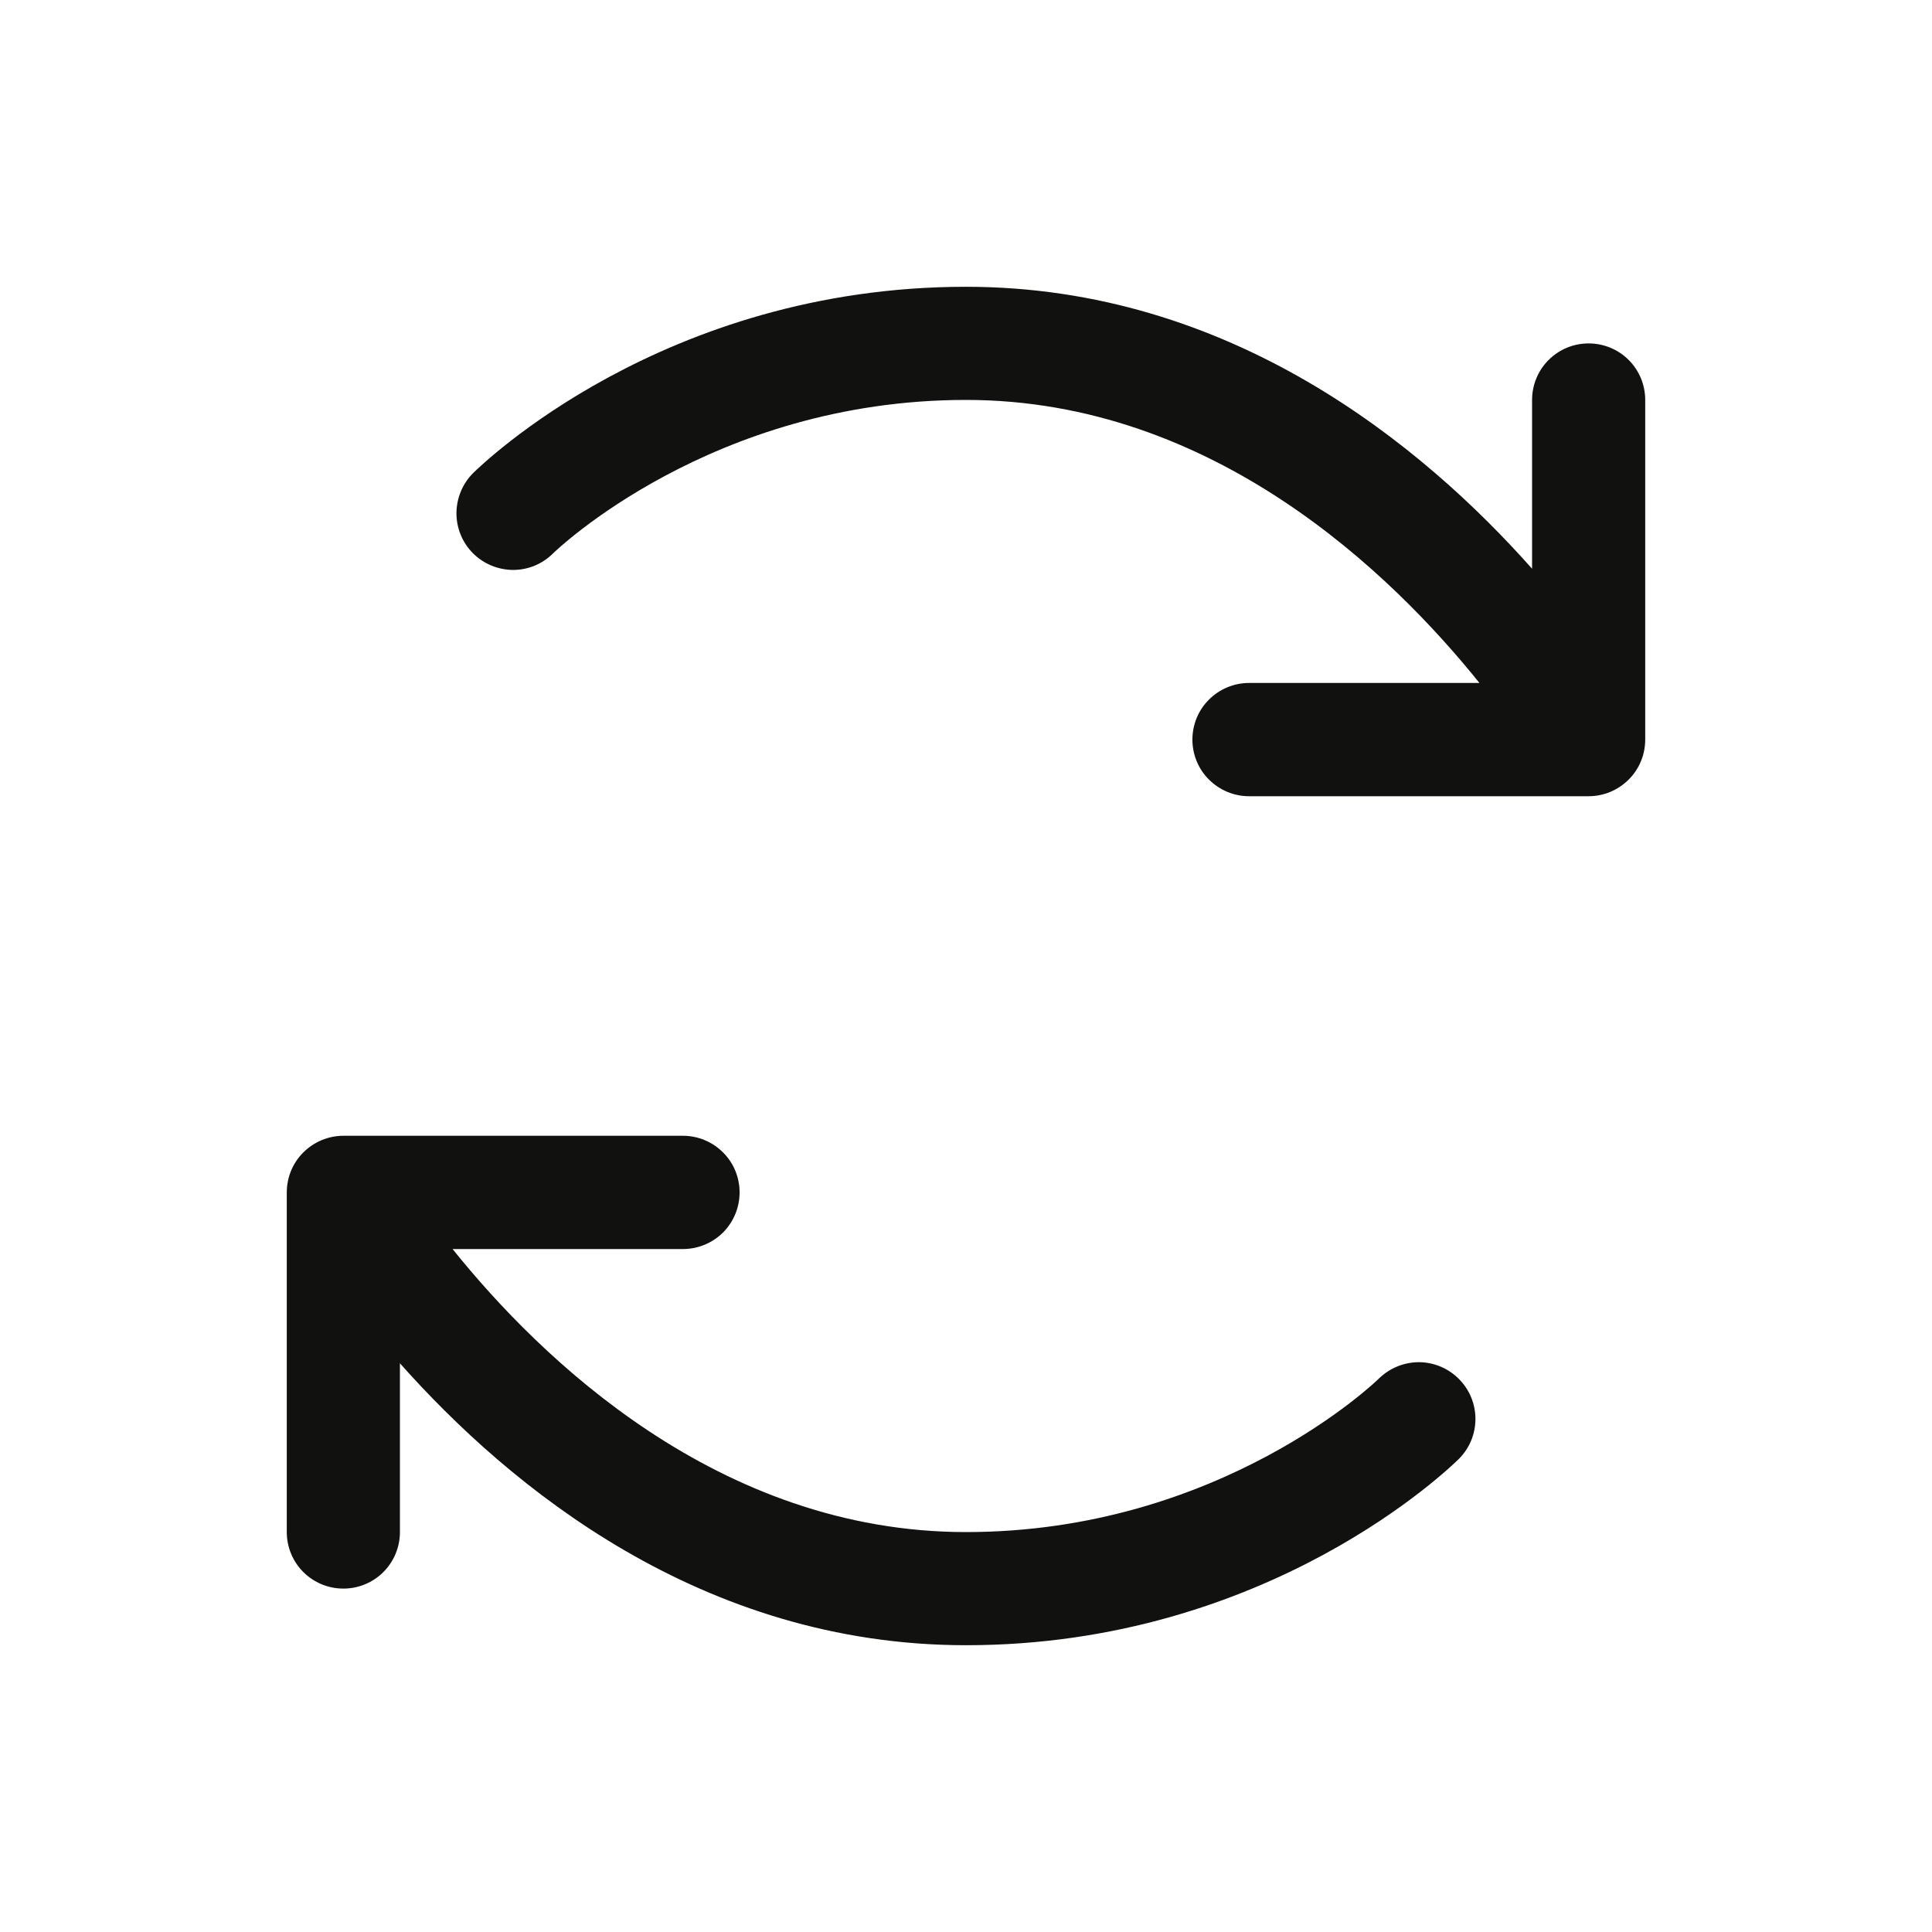 <svg width="16" height="16" viewBox="0 0 16 16" fill="none" xmlns="http://www.w3.org/2000/svg">
<g id="ArrowsClockwise">
<path id="Vector" d="M12.082 11.42C12.17 11.508 12.219 11.627 12.219 11.751C12.219 11.875 12.17 11.994 12.082 12.082C12.018 12.144 10.509 13.625 8 13.625C5.809 13.625 4.219 12.312 3.312 11.29V12.688C3.312 12.812 3.263 12.931 3.175 13.019C3.087 13.107 2.968 13.156 2.844 13.156C2.719 13.156 2.6 13.107 2.512 13.019C2.424 12.931 2.375 12.812 2.375 12.688V9.875C2.375 9.751 2.424 9.631 2.512 9.544C2.6 9.456 2.719 9.406 2.844 9.406H5.656C5.781 9.406 5.9 9.456 5.988 9.544C6.076 9.631 6.125 9.751 6.125 9.875C6.125 9.999 6.076 10.118 5.988 10.207C5.9 10.294 5.781 10.344 5.656 10.344H3.748C4.47 11.243 5.949 12.688 8 12.688C10.109 12.688 11.407 11.43 11.419 11.417C11.508 11.33 11.627 11.281 11.752 11.281C11.876 11.282 11.995 11.332 12.082 11.42ZM13.156 2.844C13.032 2.844 12.913 2.893 12.825 2.981C12.737 3.069 12.688 3.188 12.688 3.312V4.71C11.781 3.688 10.191 2.375 8 2.375C5.491 2.375 3.982 3.856 3.918 3.918C3.83 4.006 3.781 4.125 3.78 4.25C3.78 4.374 3.829 4.494 3.917 4.582C4.005 4.67 4.124 4.719 4.249 4.72C4.373 4.72 4.492 4.671 4.58 4.583C4.593 4.57 5.891 3.312 8 3.312C10.051 3.312 11.53 4.757 12.252 5.656H10.344C10.219 5.656 10.1 5.706 10.012 5.794C9.924 5.881 9.875 6.001 9.875 6.125C9.875 6.249 9.924 6.369 10.012 6.456C10.1 6.544 10.219 6.594 10.344 6.594H13.156C13.281 6.594 13.4 6.544 13.488 6.456C13.576 6.369 13.625 6.249 13.625 6.125V3.312C13.625 3.188 13.576 3.069 13.488 2.981C13.4 2.893 13.281 2.844 13.156 2.844Z" fill="#111110"/>
</g>
</svg>
